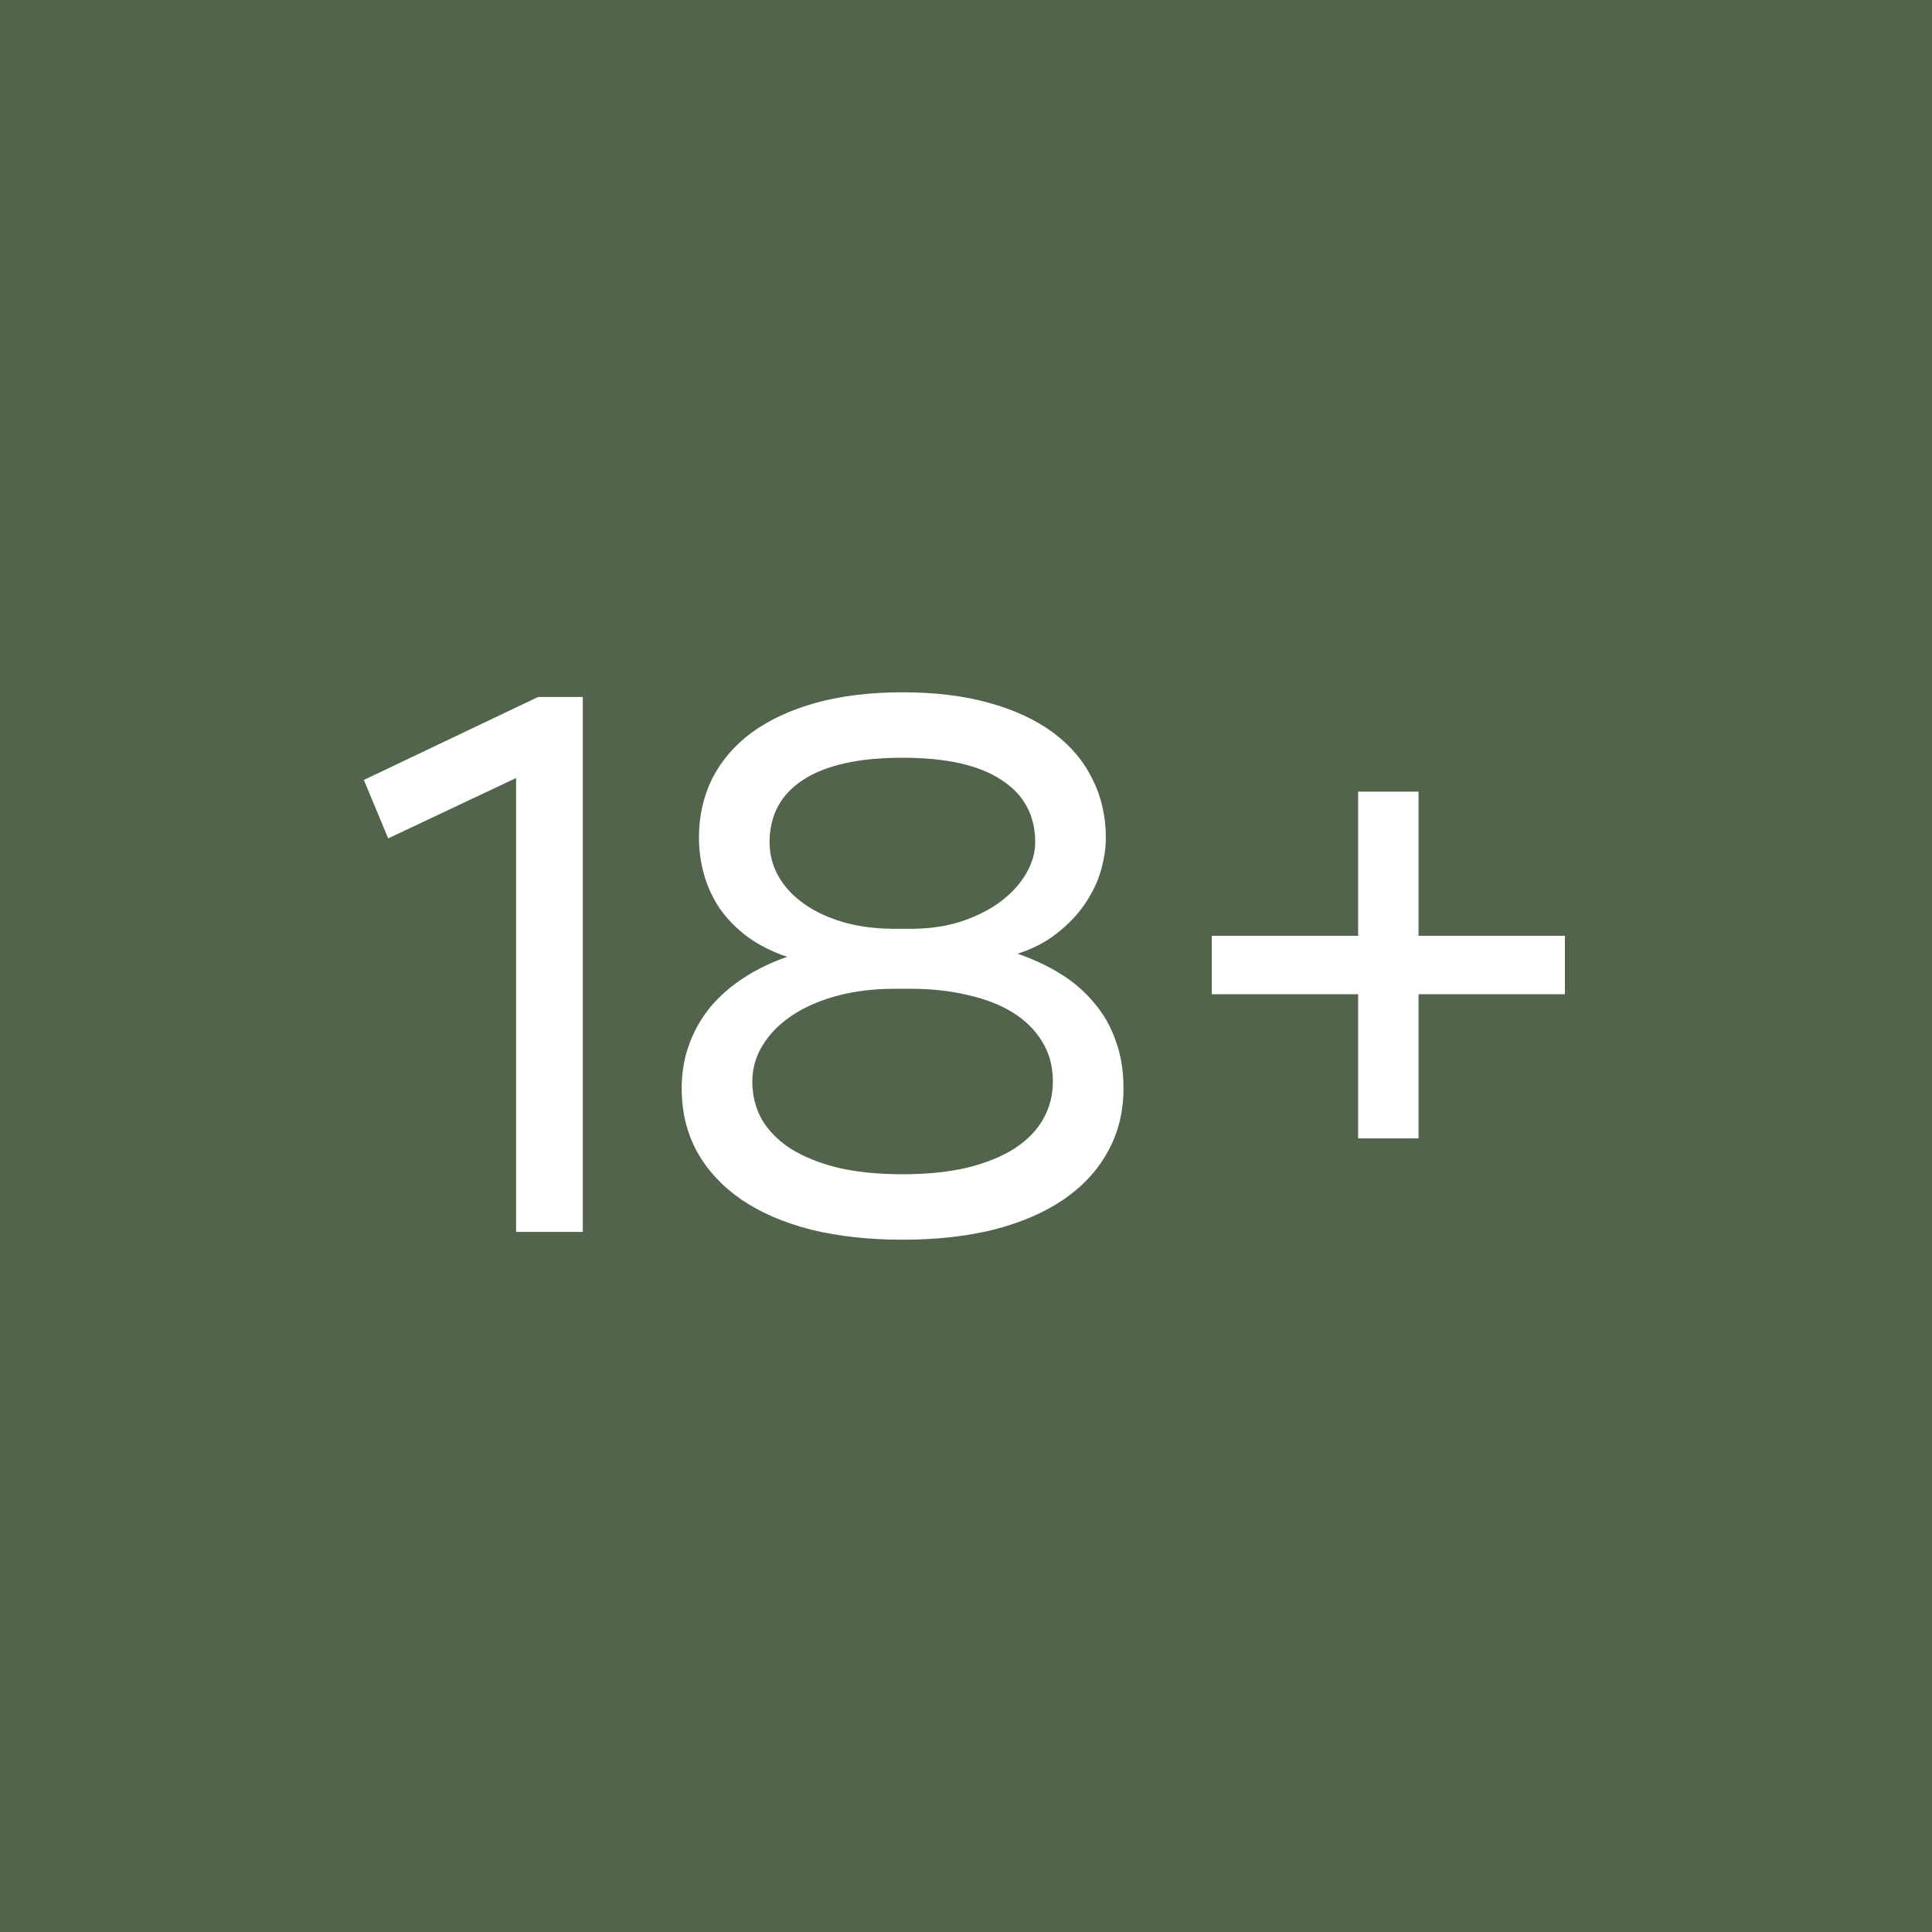 <?xml version="1.0" encoding="UTF-8"?> <svg xmlns="http://www.w3.org/2000/svg" width="600" height="600" viewBox="0 0 600 600" fill="none"><path d="M600 600H0V0H600V600ZM280.308 215C270.234 215 261.258 216.089 253.378 218.267C245.579 220.445 238.958 223.51 233.516 227.463C228.154 231.415 224.051 236.174 221.208 241.74C218.446 247.306 217.064 253.437 217.064 260.132C217.064 264.004 217.592 267.835 218.648 271.626C219.705 275.337 221.33 278.846 223.523 282.153C225.798 285.38 228.641 288.284 232.053 290.865C235.546 293.446 239.689 295.543 244.482 297.156C239.527 298.85 235.018 301.029 230.956 303.69C226.976 306.272 223.523 309.296 220.599 312.765C217.755 316.233 215.562 320.106 214.019 324.381C212.475 328.575 211.703 333.093 211.703 337.933C211.703 345.273 213.287 351.848 216.455 357.655C219.704 363.463 224.295 368.423 230.225 372.537C236.155 376.57 243.345 379.677 251.794 381.854C260.324 383.952 269.828 385 280.308 385C290.787 385 300.252 383.952 308.7 381.854C317.149 379.677 324.338 376.57 330.269 372.537C336.28 368.423 340.87 363.463 344.038 357.655C347.288 351.848 348.912 345.273 348.912 337.933C348.912 332.448 348.1 327.527 346.476 323.171C344.932 318.734 342.698 314.822 339.773 311.435C336.93 307.966 333.478 304.981 329.416 302.48C325.435 299.98 320.967 297.882 316.012 296.188C320.805 294.656 324.907 292.518 328.319 289.775C331.812 287.033 334.655 284.049 336.849 280.822C339.123 277.515 340.789 274.086 341.845 270.537C342.901 266.907 343.429 263.439 343.429 260.132C343.429 253.437 342.007 247.306 339.164 241.74C336.402 236.174 332.34 231.415 326.979 227.463C321.617 223.51 314.996 220.445 307.116 218.267C299.317 216.089 290.381 215 280.308 215ZM167.104 216.452L113 242.225L120.555 260.374L160.28 241.619V382.58H180.995V216.452H167.104ZM282.867 307.078C289.285 307.078 295.175 307.724 300.536 309.015C305.979 310.225 310.65 312.039 314.549 314.459C318.448 316.879 321.495 319.904 323.688 323.534C325.882 327.083 326.978 331.197 326.979 335.875C326.979 340.15 325.963 344.063 323.932 347.612C321.982 351.081 319.017 354.105 315.036 356.687C311.137 359.187 306.263 361.163 300.414 362.615C294.646 363.987 287.944 364.673 280.308 364.673C272.671 364.673 265.929 363.986 260.08 362.615C254.312 361.163 249.438 359.187 245.457 356.687C241.558 354.105 238.592 351.081 236.562 347.612C234.612 344.063 233.637 340.15 233.637 335.875C233.637 331.761 234.734 327.97 236.927 324.502C239.12 320.953 242.167 317.887 246.066 315.306C249.966 312.724 254.596 310.708 259.958 309.256C265.401 307.804 271.331 307.078 277.749 307.078H282.867ZM421.782 245.854V290.623H376.33V308.772H421.782V353.541H440.548V308.772H486V290.623H440.548V245.854H421.782ZM280.308 235.327C293.874 235.327 304.11 237.627 311.016 242.225C318.002 246.742 321.495 253.195 321.495 261.584C321.495 264.81 320.561 268.037 318.692 271.264C316.824 274.49 314.183 277.393 310.771 279.975C307.441 282.475 303.379 284.532 298.586 286.146C293.874 287.678 288.635 288.445 282.867 288.445H277.749C271.981 288.445 266.7 287.759 261.907 286.388C257.196 285.016 253.134 283.121 249.722 280.701C246.31 278.281 243.67 275.458 241.802 272.231C239.933 268.924 238.999 265.375 238.999 261.584C238.999 253.195 242.451 246.742 249.356 242.225C256.343 237.627 266.66 235.327 280.308 235.327Z" fill="#52644C"></path></svg> 